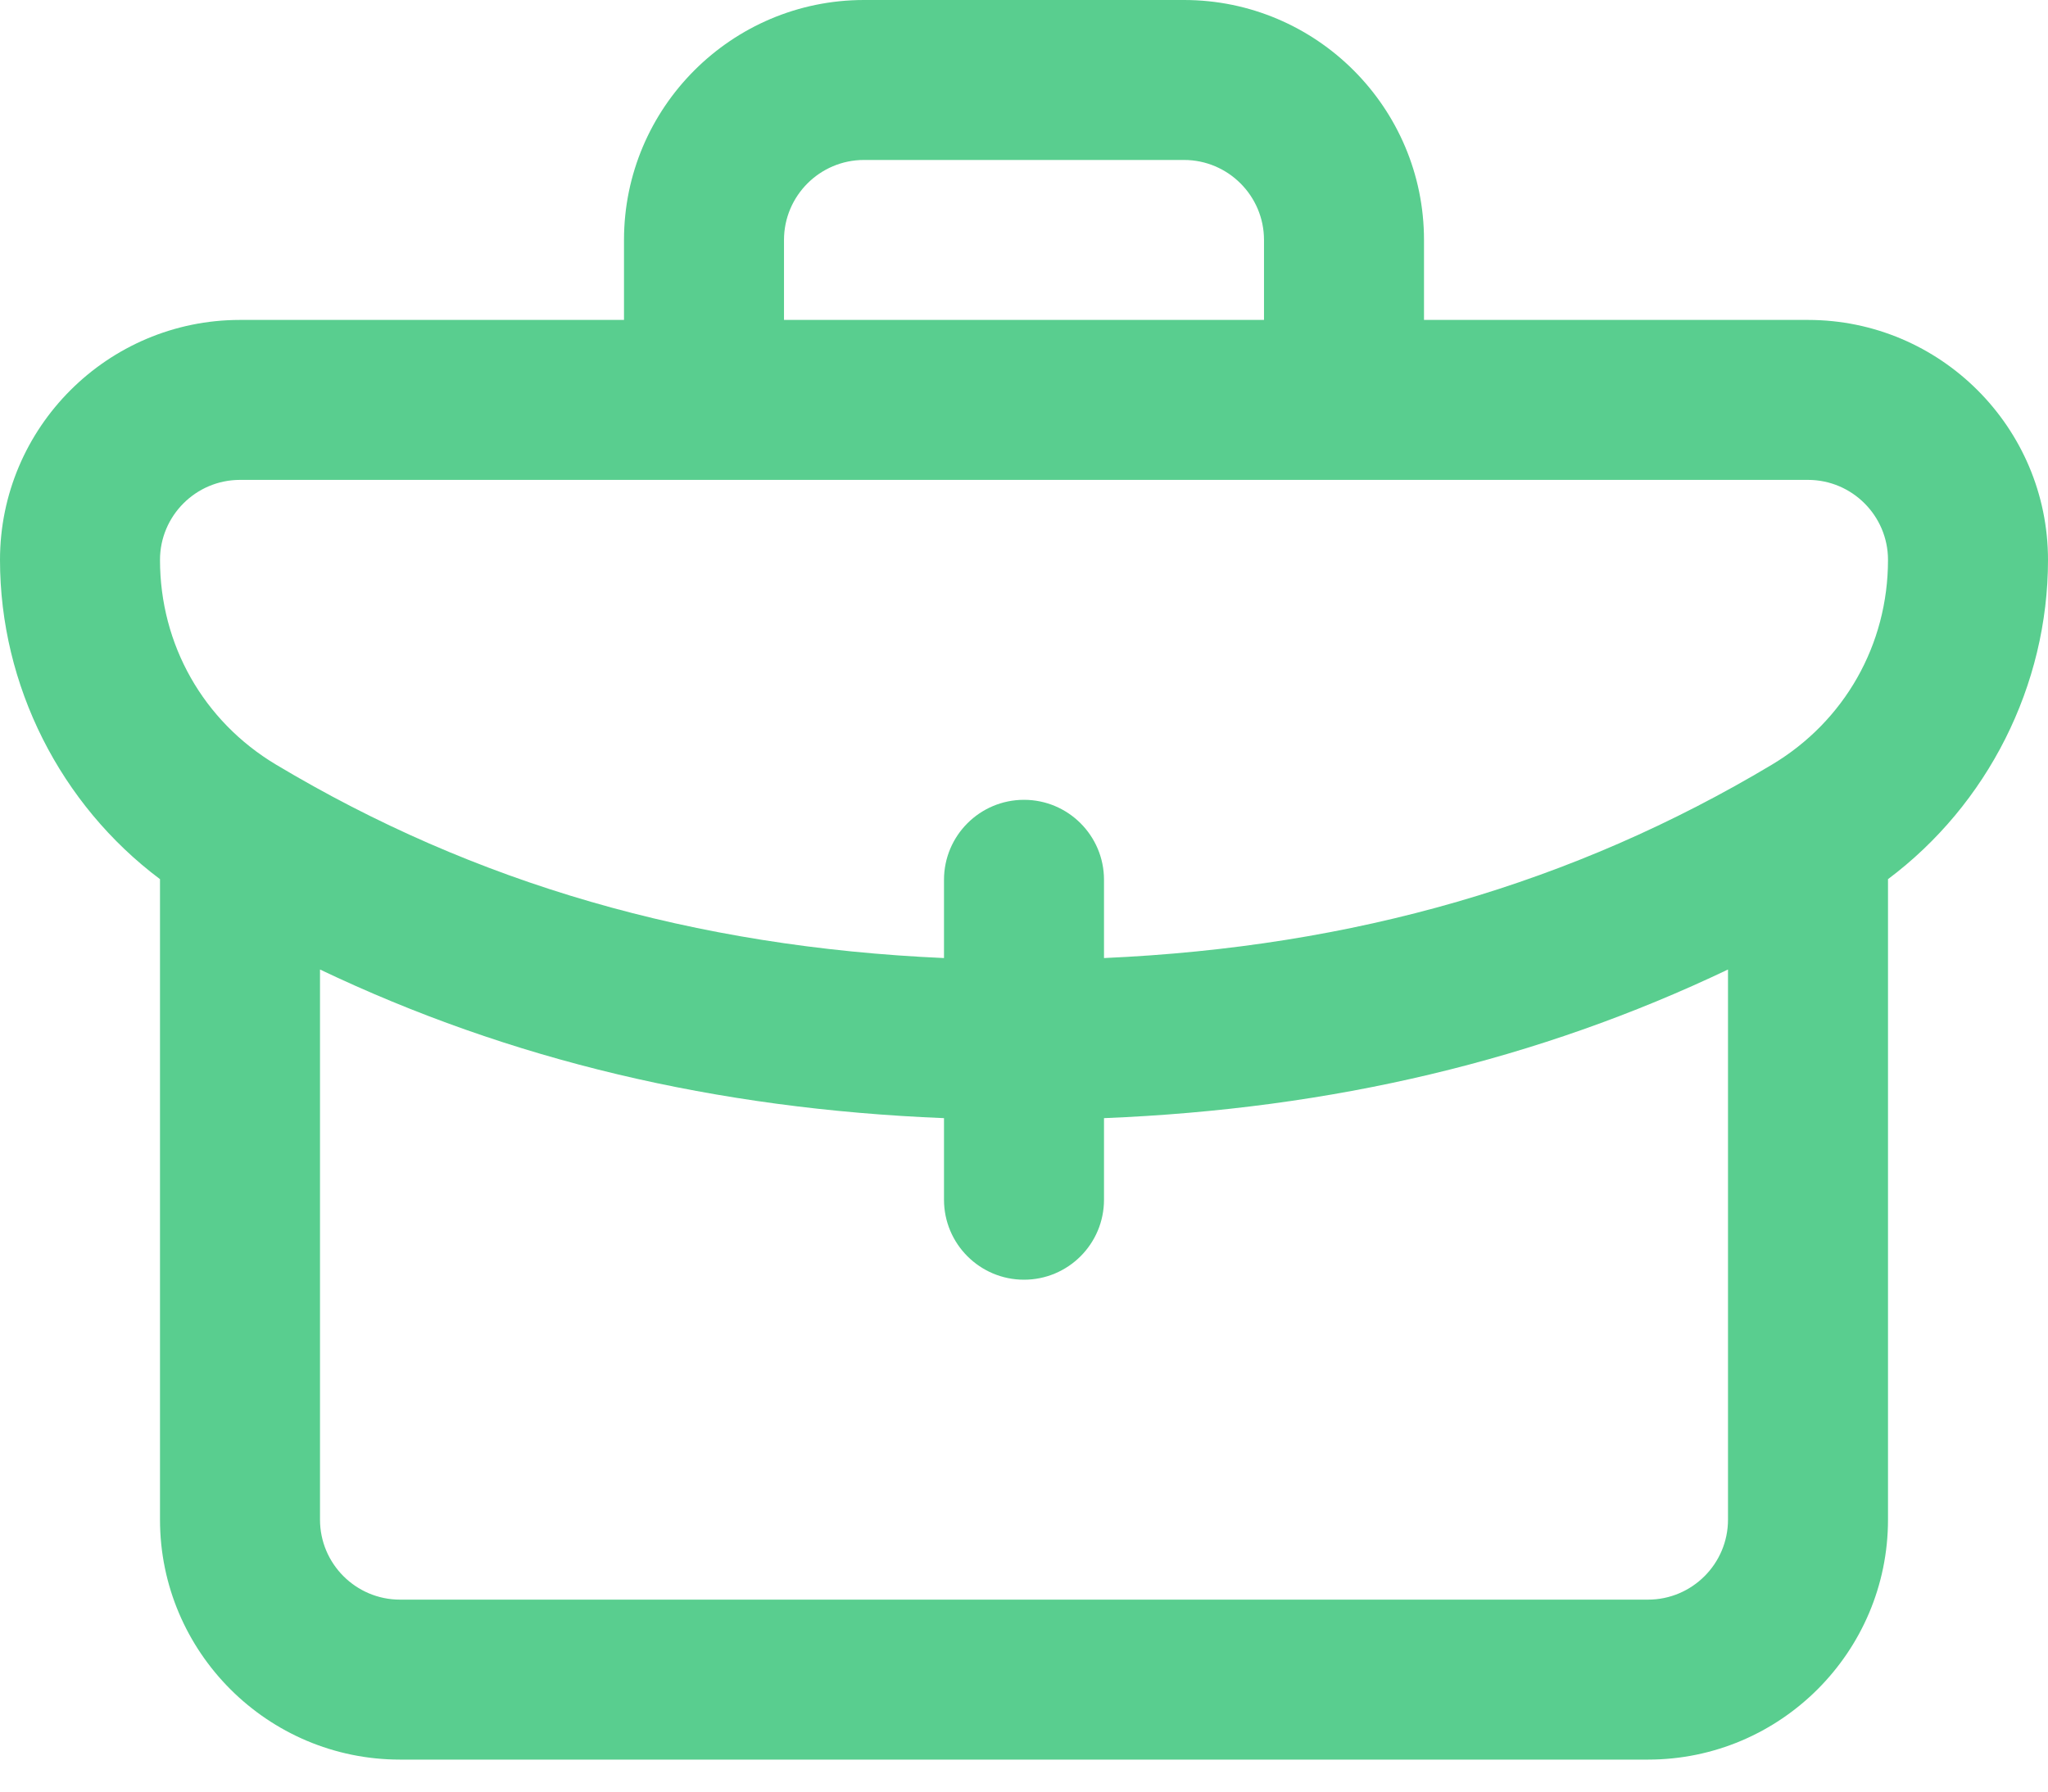 <?xml version="1.0" encoding="UTF-8"?> <svg xmlns="http://www.w3.org/2000/svg" width="32" height="28" viewBox="0 0 32 28" fill="none"><path d="M32 8.75C32 6.682 30.318 5 28.25 5H22.25V3.75C22.25 1.682 20.568 0 18.5 0H13.5C11.432 0 9.75 1.682 9.75 3.75V5H3.75C1.682 5 0 6.682 0 8.75C0 10.715 0.944 12.574 2.5 13.74V23.75C2.5 25.818 4.182 27.5 6.25 27.5H25.75C27.818 27.5 29.5 25.818 29.5 23.75V13.74C31.056 12.574 32 10.715 32 8.75ZM12.25 3.75C12.25 3.061 12.811 2.5 13.5 2.5H18.5C19.189 2.5 19.75 3.061 19.75 3.75V5H12.25V3.75ZM25.75 25H6.25C5.561 25 5 24.439 5 23.75V15.152C7.964 16.566 11.181 17.331 14.75 17.475V18.75C14.75 19.44 15.31 20 16 20C16.69 20 17.25 19.44 17.25 18.75V17.475C20.819 17.331 24.036 16.566 27 15.152V23.75C27 24.439 26.439 25 25.75 25ZM27.687 11.95C24.583 13.807 21.158 14.8 17.25 14.973V13.75C17.25 13.06 16.69 12.5 16 12.5C15.31 12.5 14.75 13.06 14.75 13.75V14.973C10.842 14.8 7.417 13.807 4.313 11.95C3.178 11.271 2.5 10.075 2.5 8.75C2.5 8.061 3.061 7.5 3.75 7.5H28.25C28.939 7.5 29.5 8.061 29.5 8.75C29.5 10.075 28.822 11.271 27.687 11.95Z" fill="#59CE8F"></path></svg> 